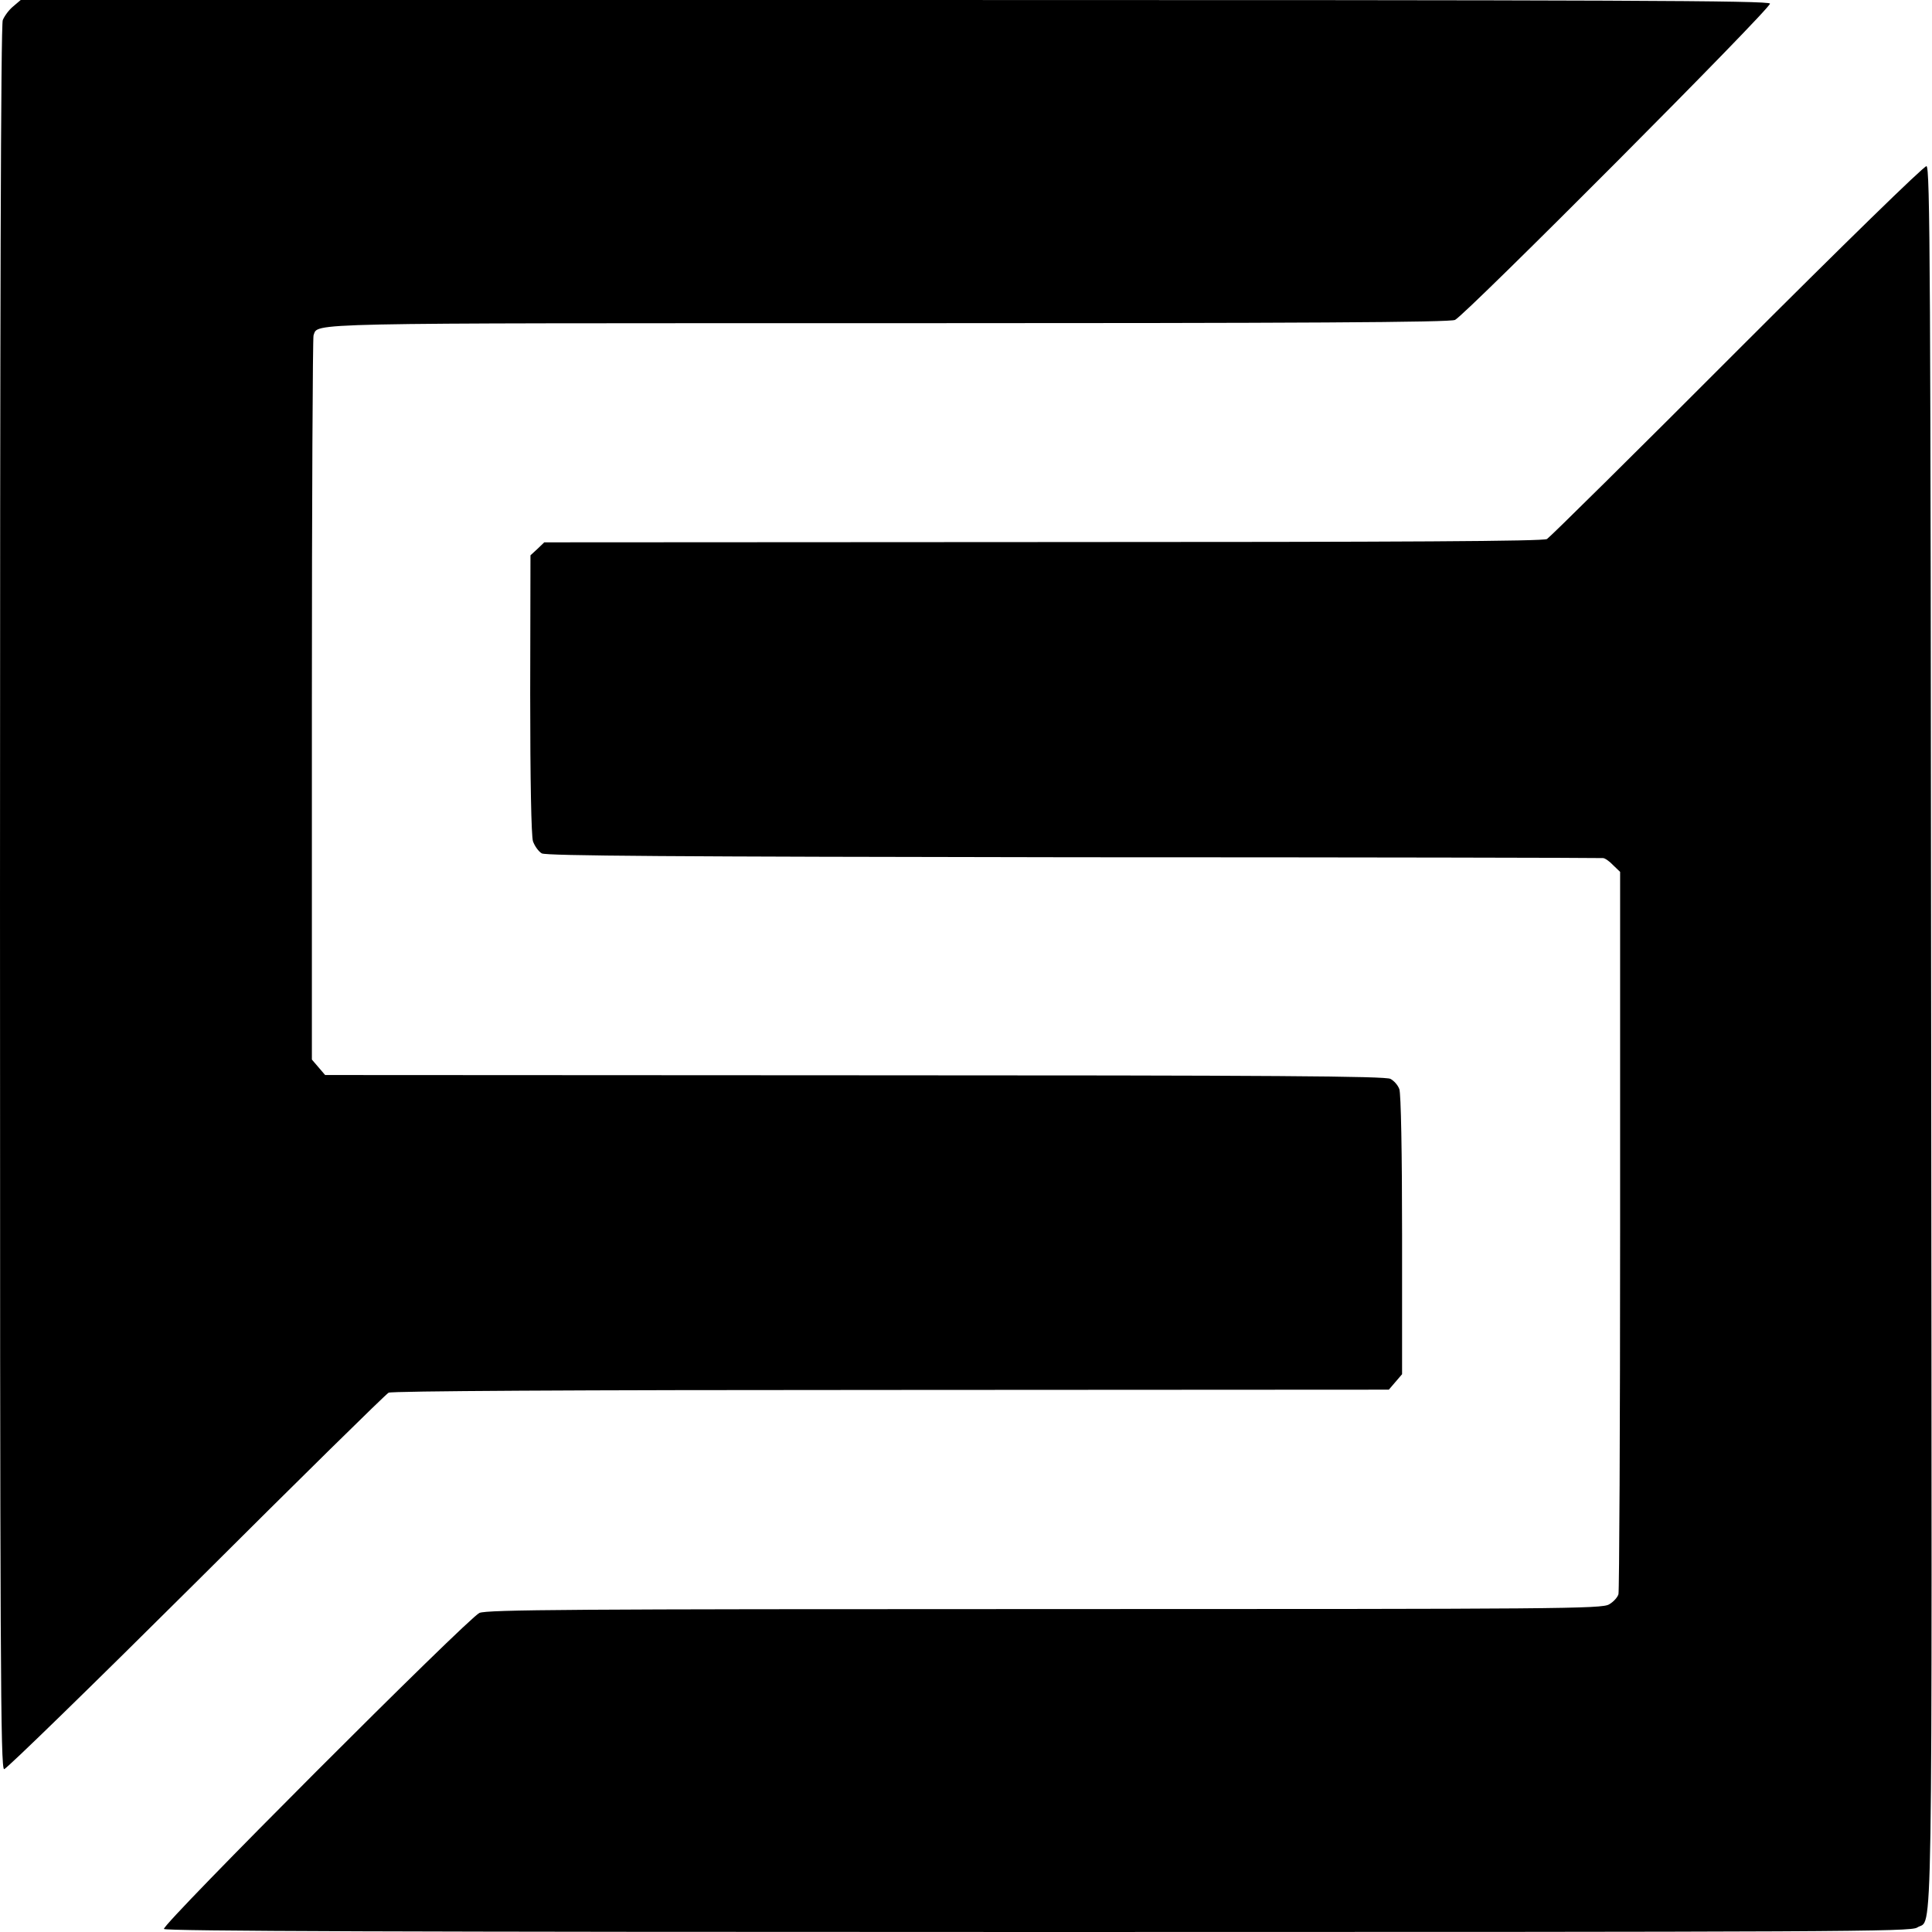 <?xml version="1.0" standalone="no"?>
<!DOCTYPE svg PUBLIC "-//W3C//DTD SVG 20010904//EN"
 "http://www.w3.org/TR/2001/REC-SVG-20010904/DTD/svg10.dtd">
<svg version="1.0" xmlns="http://www.w3.org/2000/svg"
 width="700pt" height="700pt" viewBox="0 0 700 700"
 preserveAspectRatio="xMidYMid meet">
<g transform="translate(0,700) scale(0.1,-0.1)"
fill="#000000" stroke="none">
<path d="M48 6977 c-15 -12 -32 -35 -38 -50 -7 -19 -10 -1040 -10 -3183 0
-2779 2 -3154 15 -3154 8 0 321 305 695 677 374 373 688 682 698 687 11 6 659
10 1820 10 l1804 1 24 28 24 28 0 504 c0 295 -4 514 -10 529 -5 14 -19 30 -32
37 -18 10 -422 13 -1941 13 l-1919 1 -24 28 -24 28 0 1304 c0 717 3 1311 6
1320 18 46 -69 44 2088 44 1496 0 2032 3 2048 12 40 20 1147 1131 1141 1146
-4 11 -529 13 -3172 13 l-3166 0 -27 -23z"/>
<path d="M6295 5730 c-368 -369 -679 -676 -690 -683 -15 -8 -498 -11 -1827
-11 l-1806 -1 -25 -24 -25 -23 -1 -502 c0 -319 4 -513 10 -534 6 -17 20 -37
32 -44 17 -9 478 -12 1927 -14 1048 0 1911 -2 1918 -3 7 0 24 -12 37 -26 l25
-24 0 -1298 c0 -714 -3 -1307 -6 -1319 -3 -11 -18 -28 -34 -37 -26 -16 -177
-17 -2044 -17 -1707 0 -2022 -2 -2049 -14 -42 -19 -1152 -1130 -1143 -1145 5
-8 852 -11 3167 -11 2918 0 3162 1 3185 16 58 39 54 -205 51 3226 -2 2793 -4
3153 -17 3156 -9 1 -298 -281 -685 -668z"/>
</g>
</svg>
